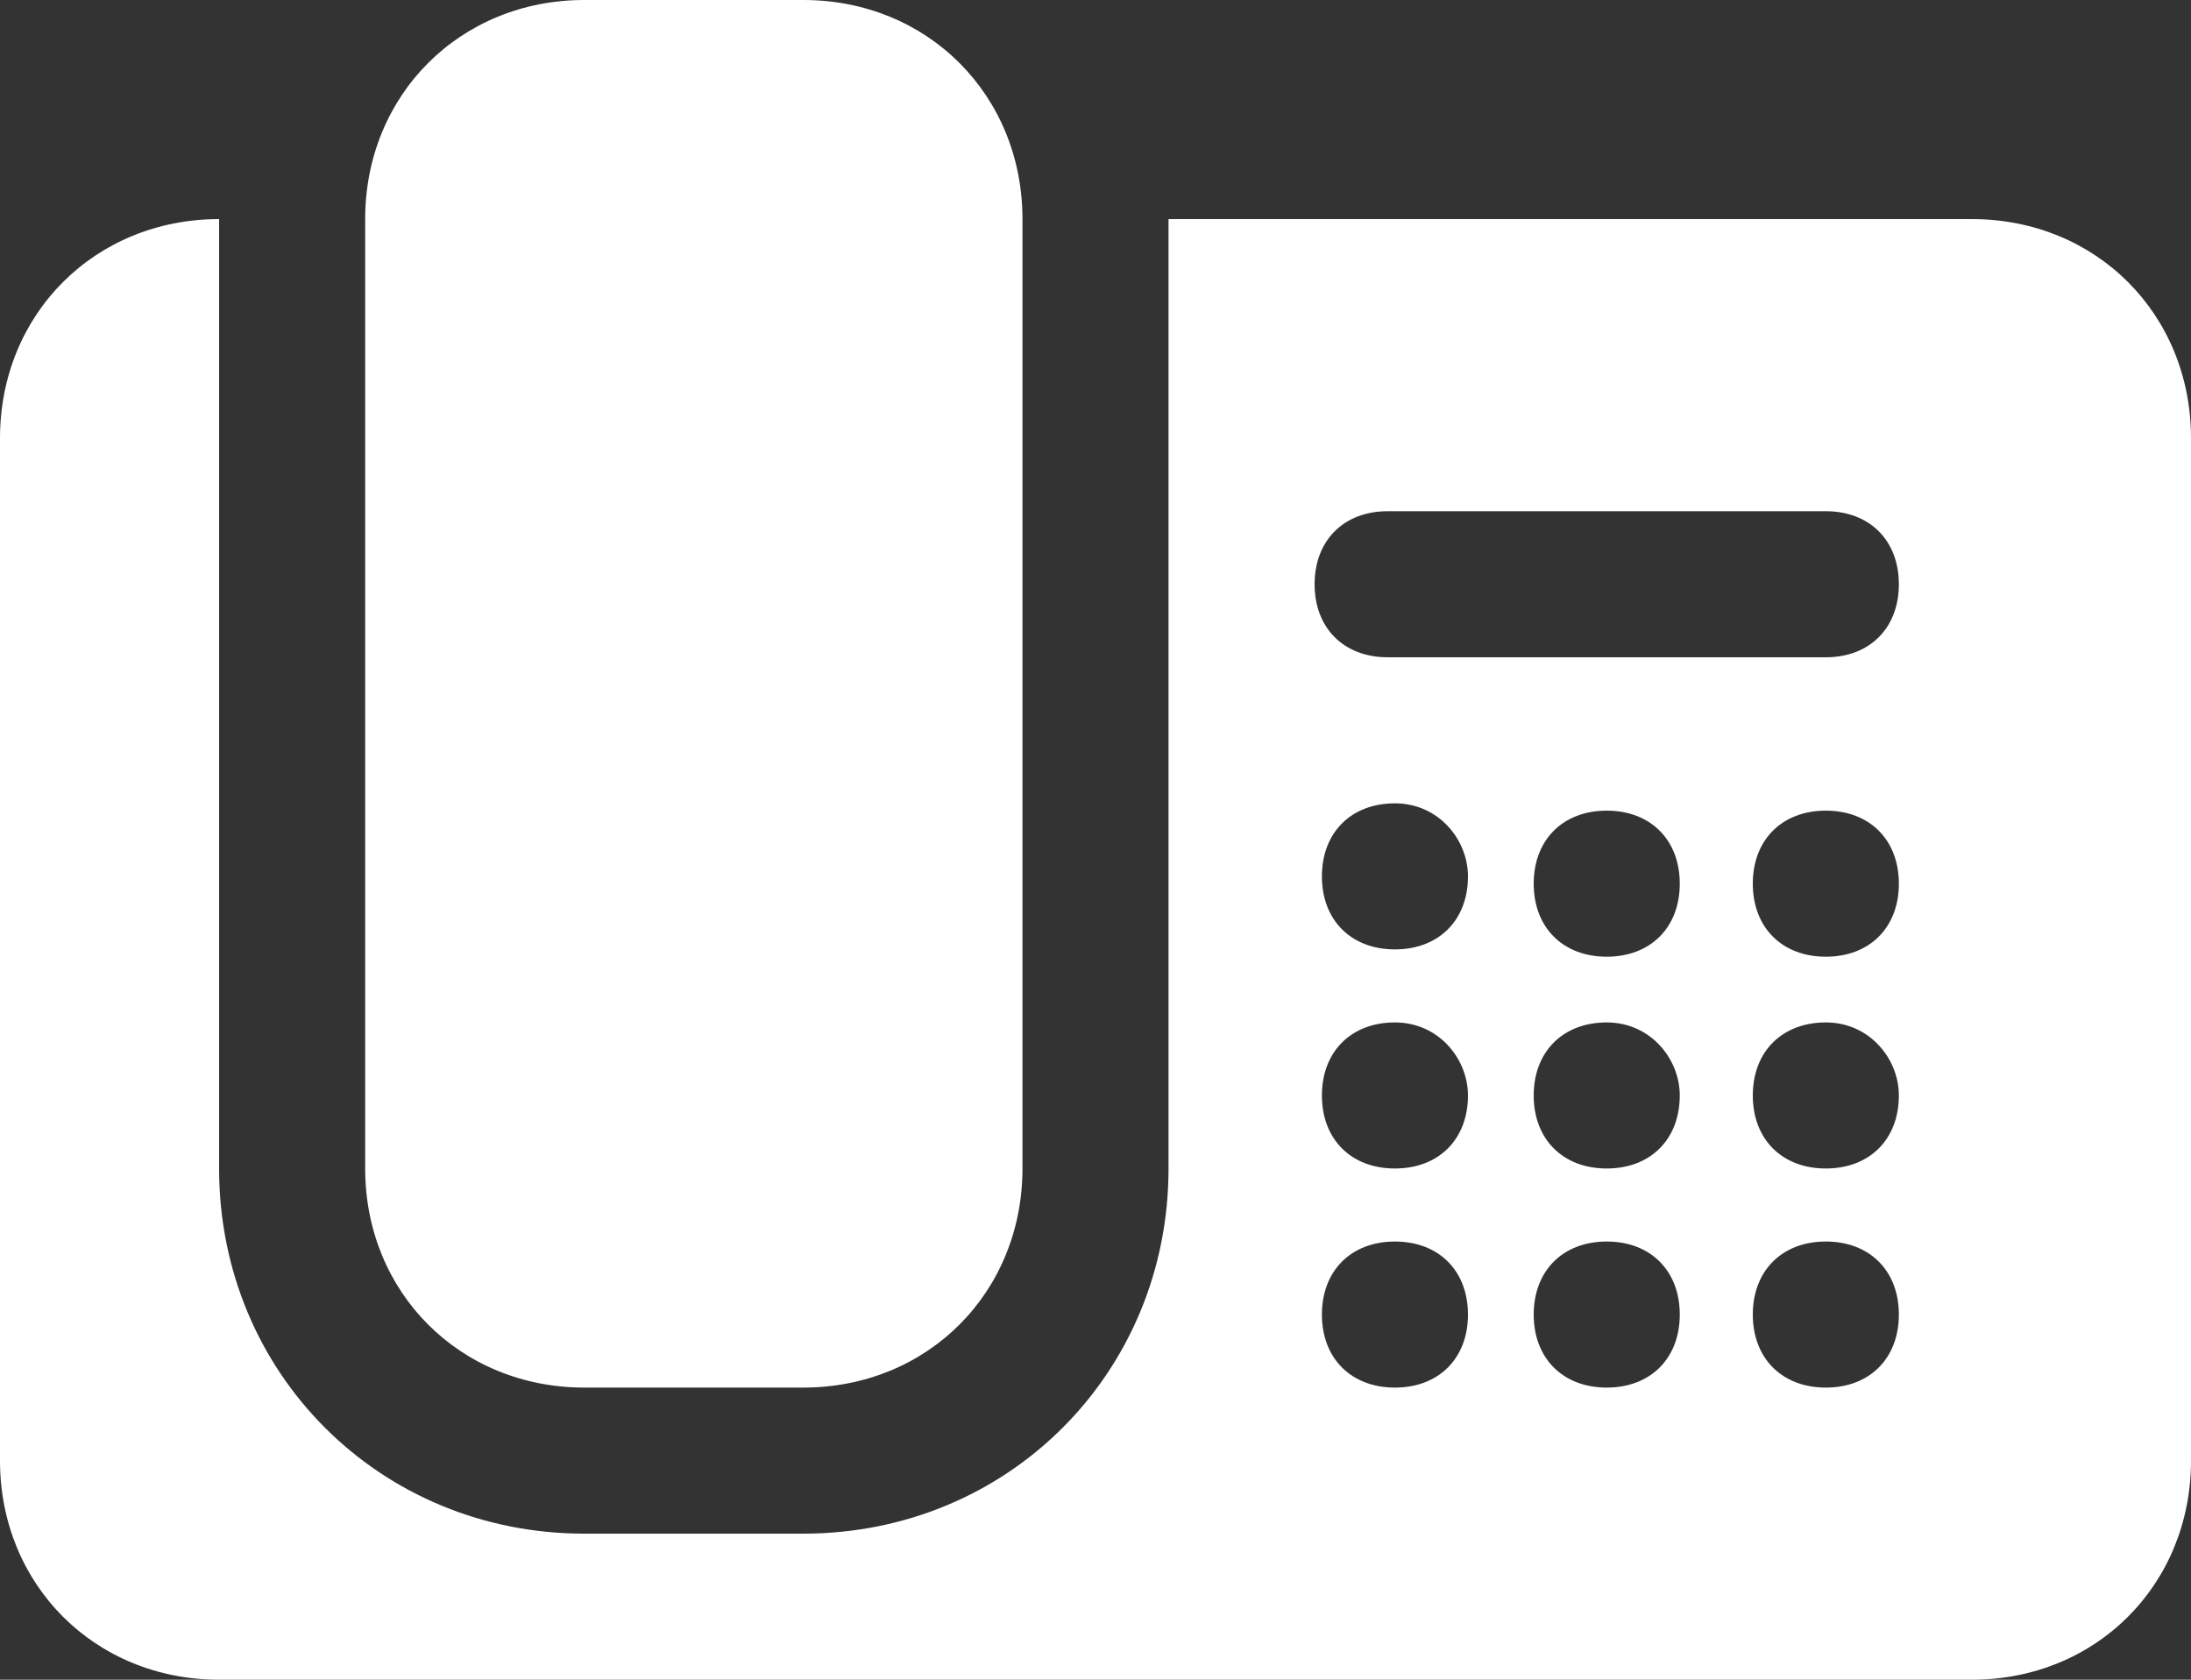 <?xml version="1.0" encoding="UTF-8"?>
<svg id="Icons" xmlns="http://www.w3.org/2000/svg" viewBox="0 0 480 368">
  <rect x="0" y="0" width="480" height="368" fill="#333333" stroke="none"/>
  <defs>
    <style>
      .cls-1 {
        fill: #fff;
      }
    </style>
  </defs>
  <path class="cls-1" d="M128,304h48c27.2,0,48-20.8,48-48V48c0-27.2-20.8-48-48-48h-48c-27.2,0-48,20.8-48,48v208c0,27.2,20.8,48,48,48Z"/>
  <path class="cls-1" d="M432,48h-176v208c0,44.8-35.2,80-80,80h-48c-44.8,0-80-35.2-80-80V48C20.8,48,0,68.8,0,96v224c0,27.2,20.8,48,48,48h384c27.2,0,48-20.8,48-48V96c0-27.2-20.8-48-48-48ZM400,144h-96c-9.6,0-16-6.4-16-16s6.4-16,16-16h96c9.6,0,16,6.4,16,16s-6.4,16-16,16ZM321.6,192c0,9.6-6.4,16-16,16s-16-6.4-16-16,6.4-16,16-16,16,8,16,16ZM368,193.6c0,9.6-6.4,16-16,16s-16-6.4-16-16,6.4-16,16-16,16,6.4,16,16ZM416,193.6c0,9.6-6.4,16-16,16s-16-6.4-16-16,6.4-16,16-16,16,6.4,16,16ZM416,240c0,9.6-6.4,16-16,16s-16-6.4-16-16,6.4-16,16-16,16,8,16,16ZM368,240c0,9.6-6.4,16-16,16s-16-6.4-16-16,6.4-16,16-16,16,8,16,16ZM321.6,240c0,9.6-6.4,16-16,16s-16-6.4-16-16,6.4-16,16-16,16,8,16,16ZM416,288c0,9.6-6.4,16-16,16s-16-6.4-16-16,6.4-16,16-16,16,6.4,16,16ZM368,288c0,9.6-6.4,16-16,16s-16-6.4-16-16,6.4-16,16-16,16,6.4,16,16ZM321.6,288c0,9.6-6.4,16-16,16s-16-6.4-16-16,6.4-16,16-16,16,6.4,16,16Z"/>
</svg>